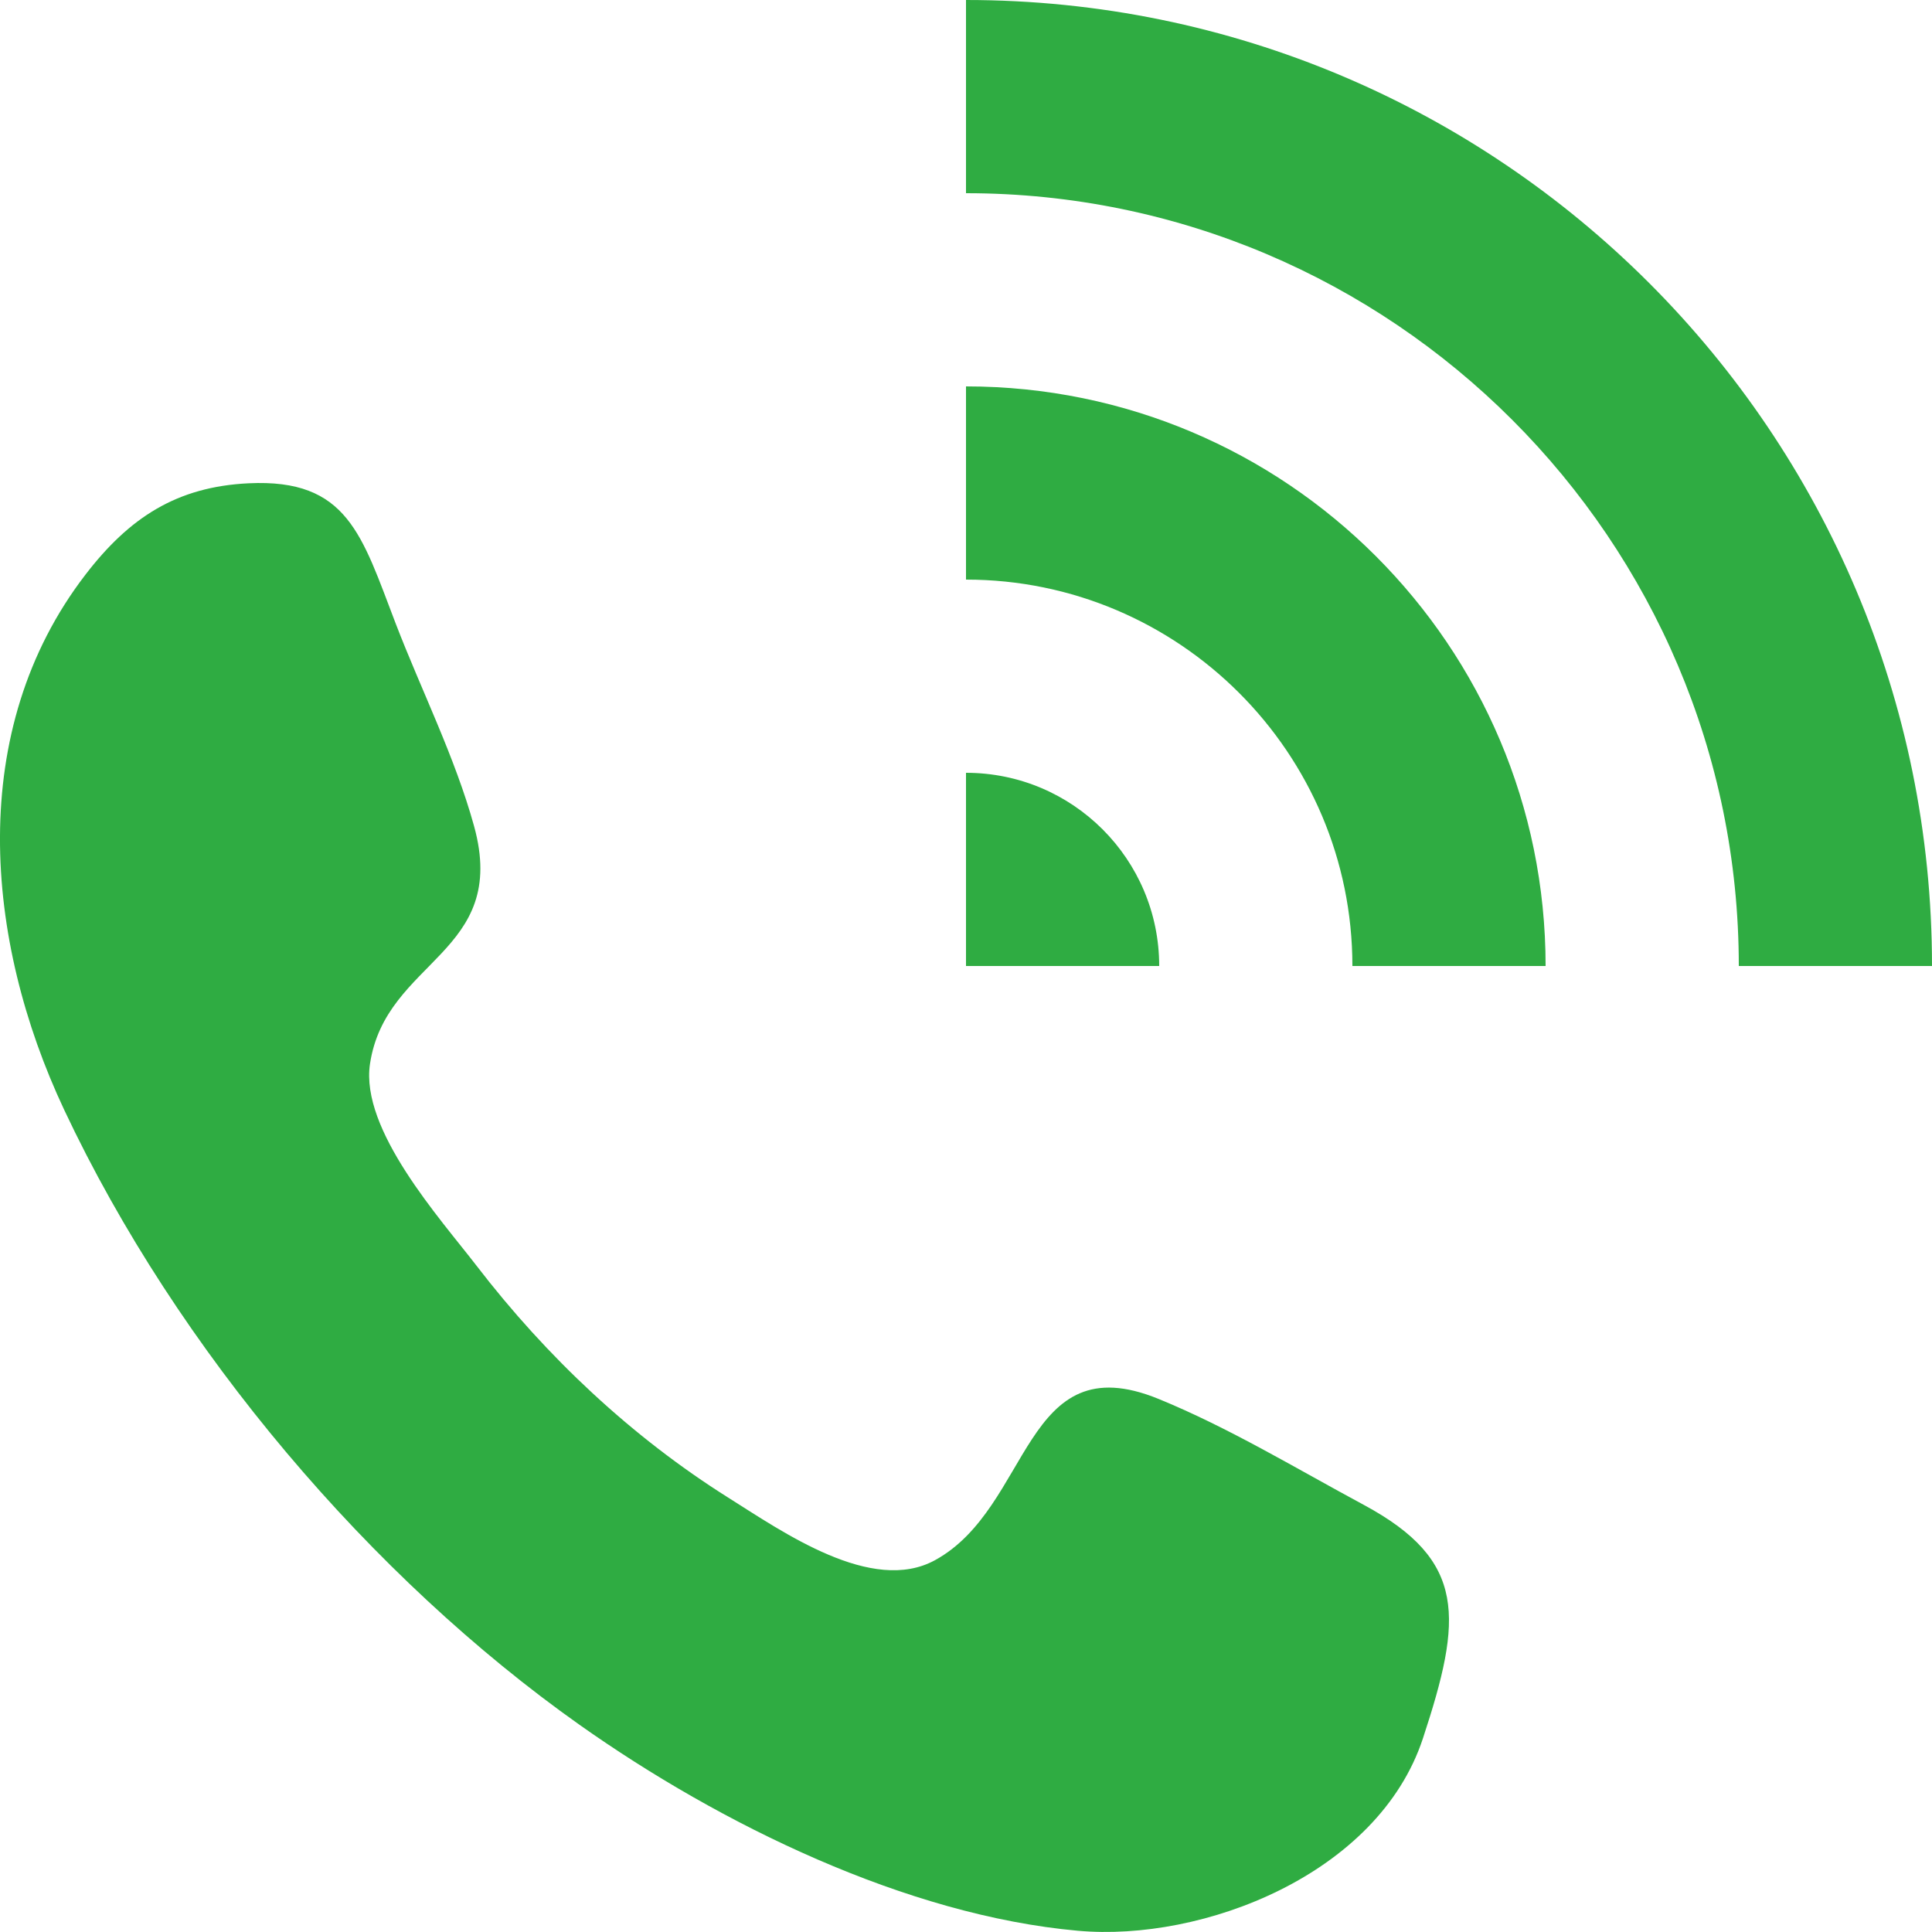 <?xml version="1.0" encoding="UTF-8"?> <svg xmlns="http://www.w3.org/2000/svg" xmlns:xlink="http://www.w3.org/1999/xlink" width="800px" height="800px" viewBox="0 0 20 20" version="1.1" fill="#2fac42"><g id="SVGRepo_bgCarrier" stroke-width="0"></g><g id="SVGRepo_tracerCarrier" stroke-linecap="round" stroke-linejoin="round"></g><g id="SVGRepo_iconCarrier"><title>call [#2fac42]</title><desc>Created with Sketch.</desc><defs> </defs><g id="Page-1" stroke="none" stroke-width="1" fill="none" fill-rule="evenodd"><g id="Dribbble-Light-Preview" transform="translate(-140, -7319)" fill="#2fac42"><g id="icons" transform="translate(56, 160)"><path d="M94,7167 L94,7169 L96,7169 C96,7167.895 95.105,7167 94,7167 M94,7163 L94,7165 C96.206,7165 98,7166.794 98,7169 L100,7169 C100,7165.686 97.314,7163 94,7163 M94,7159 L94,7161 C98.411,7161 102,7164.589 102,7169 L104,7169 C104,7163.477 99.523,7159 94,7159 M98.652,7177.234 C98.641,7177.265 98.64,7177.27 98.652,7177.234 M98.117,7174.578 C97.422,7174.204 96.719,7173.778 95.992,7173.481 C94.587,7172.908 94.682,7174.602 93.679,7175.151 C93.027,7175.508 92.107,7174.861 91.538,7174.503 C90.544,7173.877 89.663,7173.053 88.931,7172.1 C88.556,7171.613 87.728,7170.697 87.83,7170.014 C87.992,7168.93 89.274,7168.876 88.907,7167.55 C88.711,7166.84 88.36,7166.141 88.097,7165.457 C87.745,7164.54 87.6,7163.953 86.573,7164.003 C85.831,7164.039 85.339,7164.356 84.883,7164.951 C83.649,7166.558 83.835,7168.725 84.664,7170.488 C85.838,7172.983 87.85,7175.335 89.999,7176.855 C91.461,7177.889 93.387,7178.828 95.157,7178.987 C96.453,7179.104 98.266,7178.403 98.73,7176.996 C98.698,7177.094 98.667,7177.189 98.652,7177.234 C98.663,7177.199 98.687,7177.128 98.73,7176.996 C98.777,7176.854 98.8,7176.783 98.811,7176.751 C98.797,7176.793 98.765,7176.891 98.731,7176.993 C99.139,7175.753 99.189,7175.155 98.117,7174.578 M98.811,7176.751 C98.819,7176.727 98.819,7176.725 98.811,7176.751" id="call-[#2fac42]"> </path></g></g></g></g></svg> 